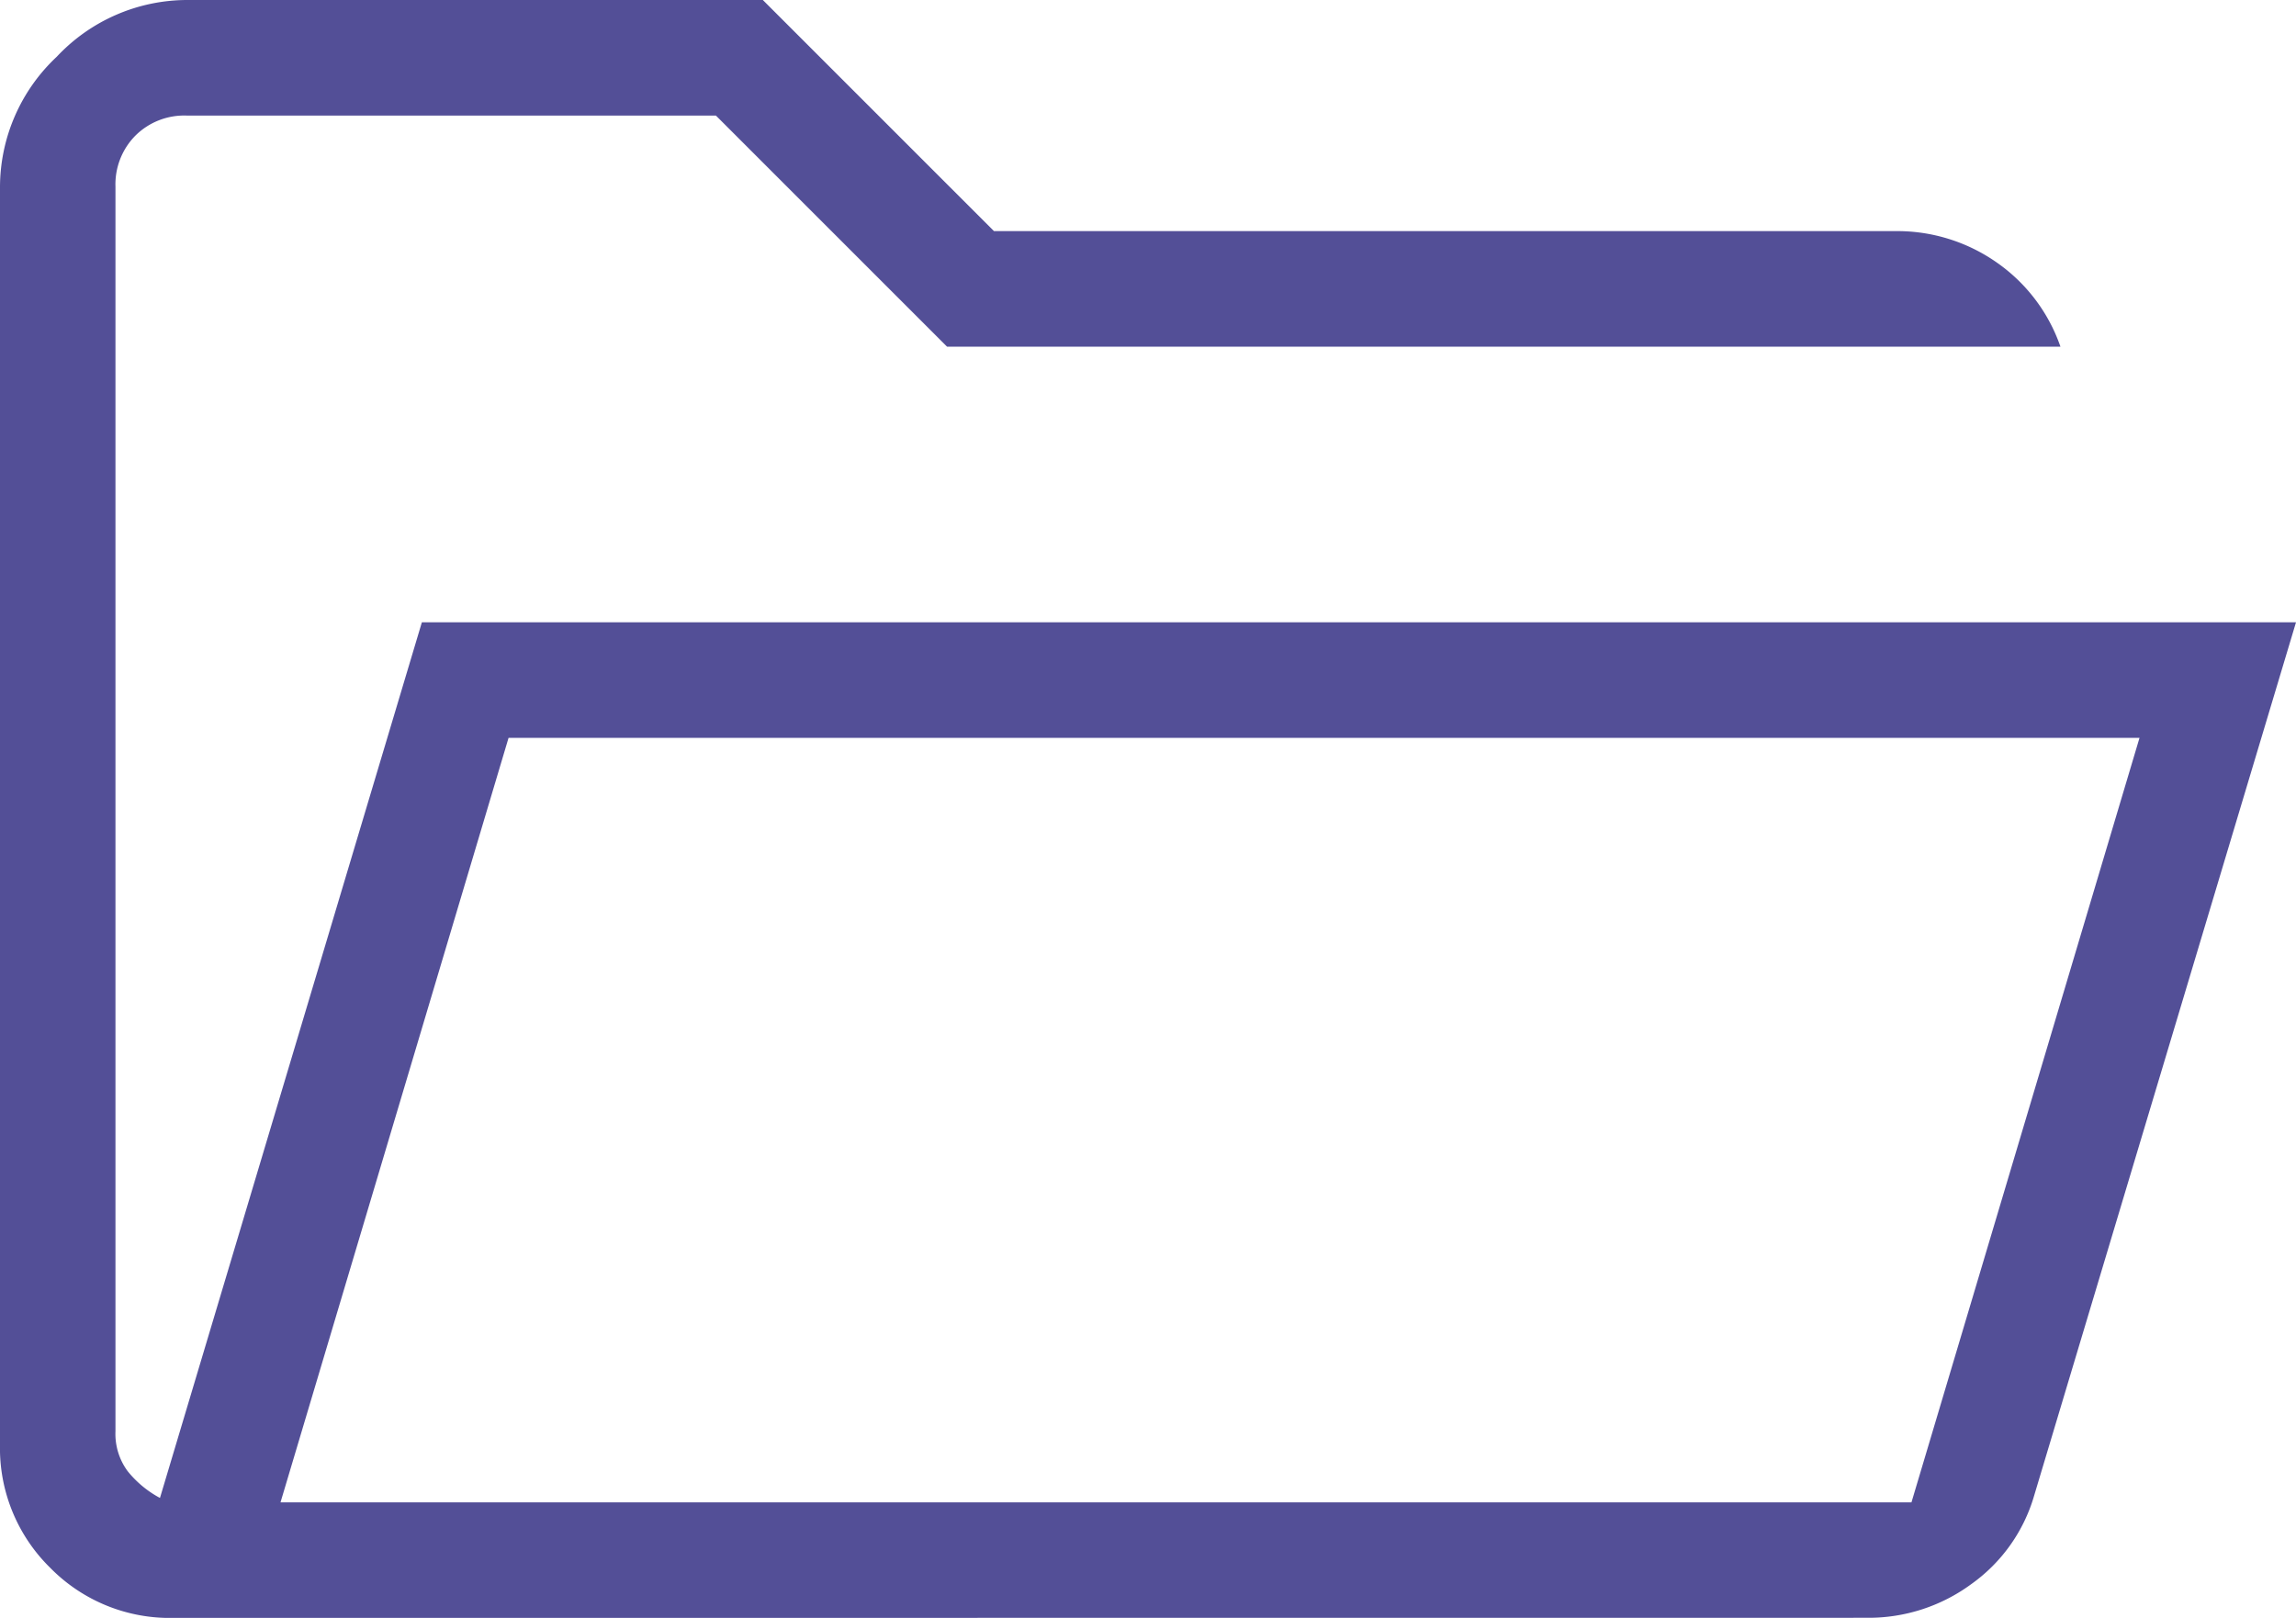 <svg id="folder_open_24dp_534F97_FILL0_wght200_GRAD0_opsz24" xmlns="http://www.w3.org/2000/svg" width="19.865" height="14" viewBox="0 0 19.865 14">
  <path id="folder_open_24dp_534F97_FILL0_wght200_GRAD0_opsz24-2" data-name="folder_open_24dp_534F97_FILL0_wght200_GRAD0_opsz24" d="M121.5-746a1.449,1.449,0,0,1-1.066-.434A1.449,1.449,0,0,1,120-747.5v-10.885a1.548,1.548,0,0,1,.491-1.124,1.548,1.548,0,0,1,1.124-.491H126.6l2,2h7.788a1.5,1.5,0,0,1,.9.28,1.473,1.473,0,0,1,.539.72h-9.633l-2-2h-4.579a.6.6,0,0,0-.443.173.6.6,0,0,0-.173.443v10.769a.543.543,0,0,0,.106.346.908.908,0,0,0,.279.231l2.266-7.577h16.215L137.6-747.06a1.428,1.428,0,0,1-.545.768,1.5,1.5,0,0,1-.9.291Zm.927-1h14.111l1.973-6.615H124.4Zm0,0,1.973-6.615ZM121-757v0Z" transform="translate(-120 760)" fill="#534f97"/>
</svg>
